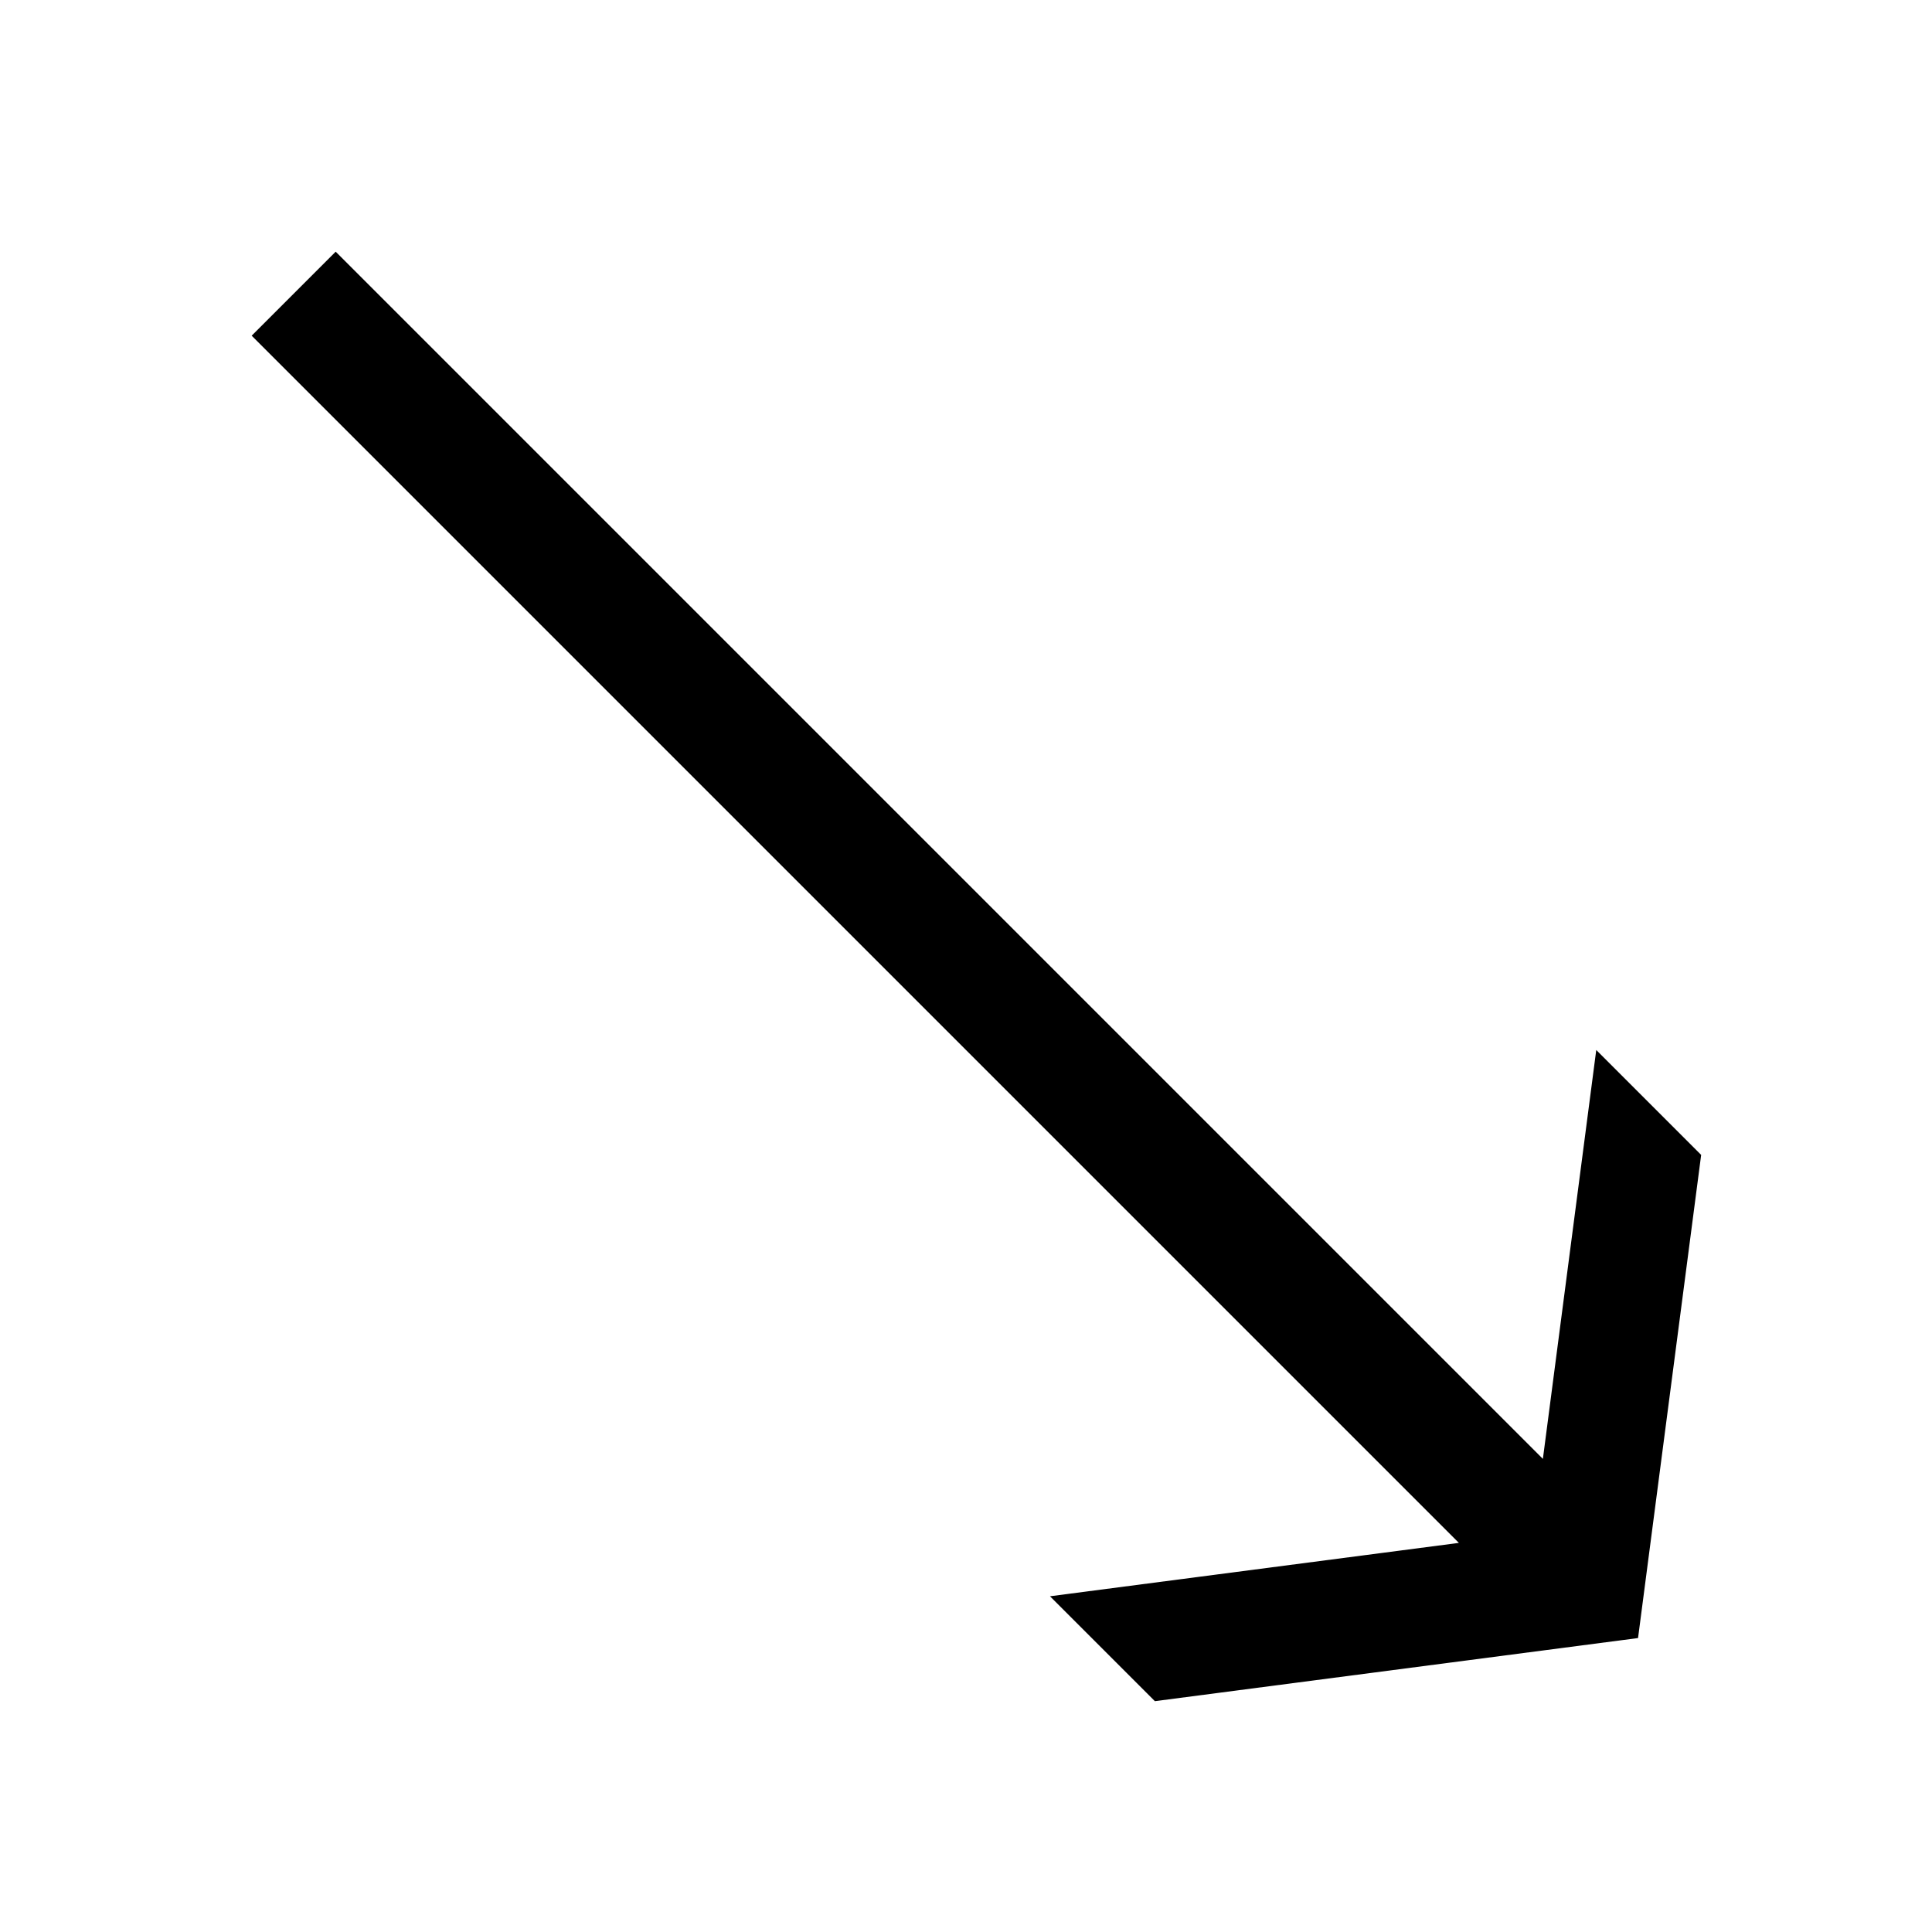 <?xml version="1.0" encoding="UTF-8"?>
<!-- Uploaded to: ICON Repo, www.svgrepo.com, Generator: ICON Repo Mixer Tools -->
<svg fill="#000000" width="800px" height="800px" version="1.1" viewBox="144 144 512 512" xmlns="http://www.w3.org/2000/svg">
 <path d="m232.96 210.7-22.262 22.262 319.92 319.92-108.36 14.145 27.801 27.801 128.04-16.727 16.727-128.04-27.801-27.801-14.145 108.36z"/>
</svg>